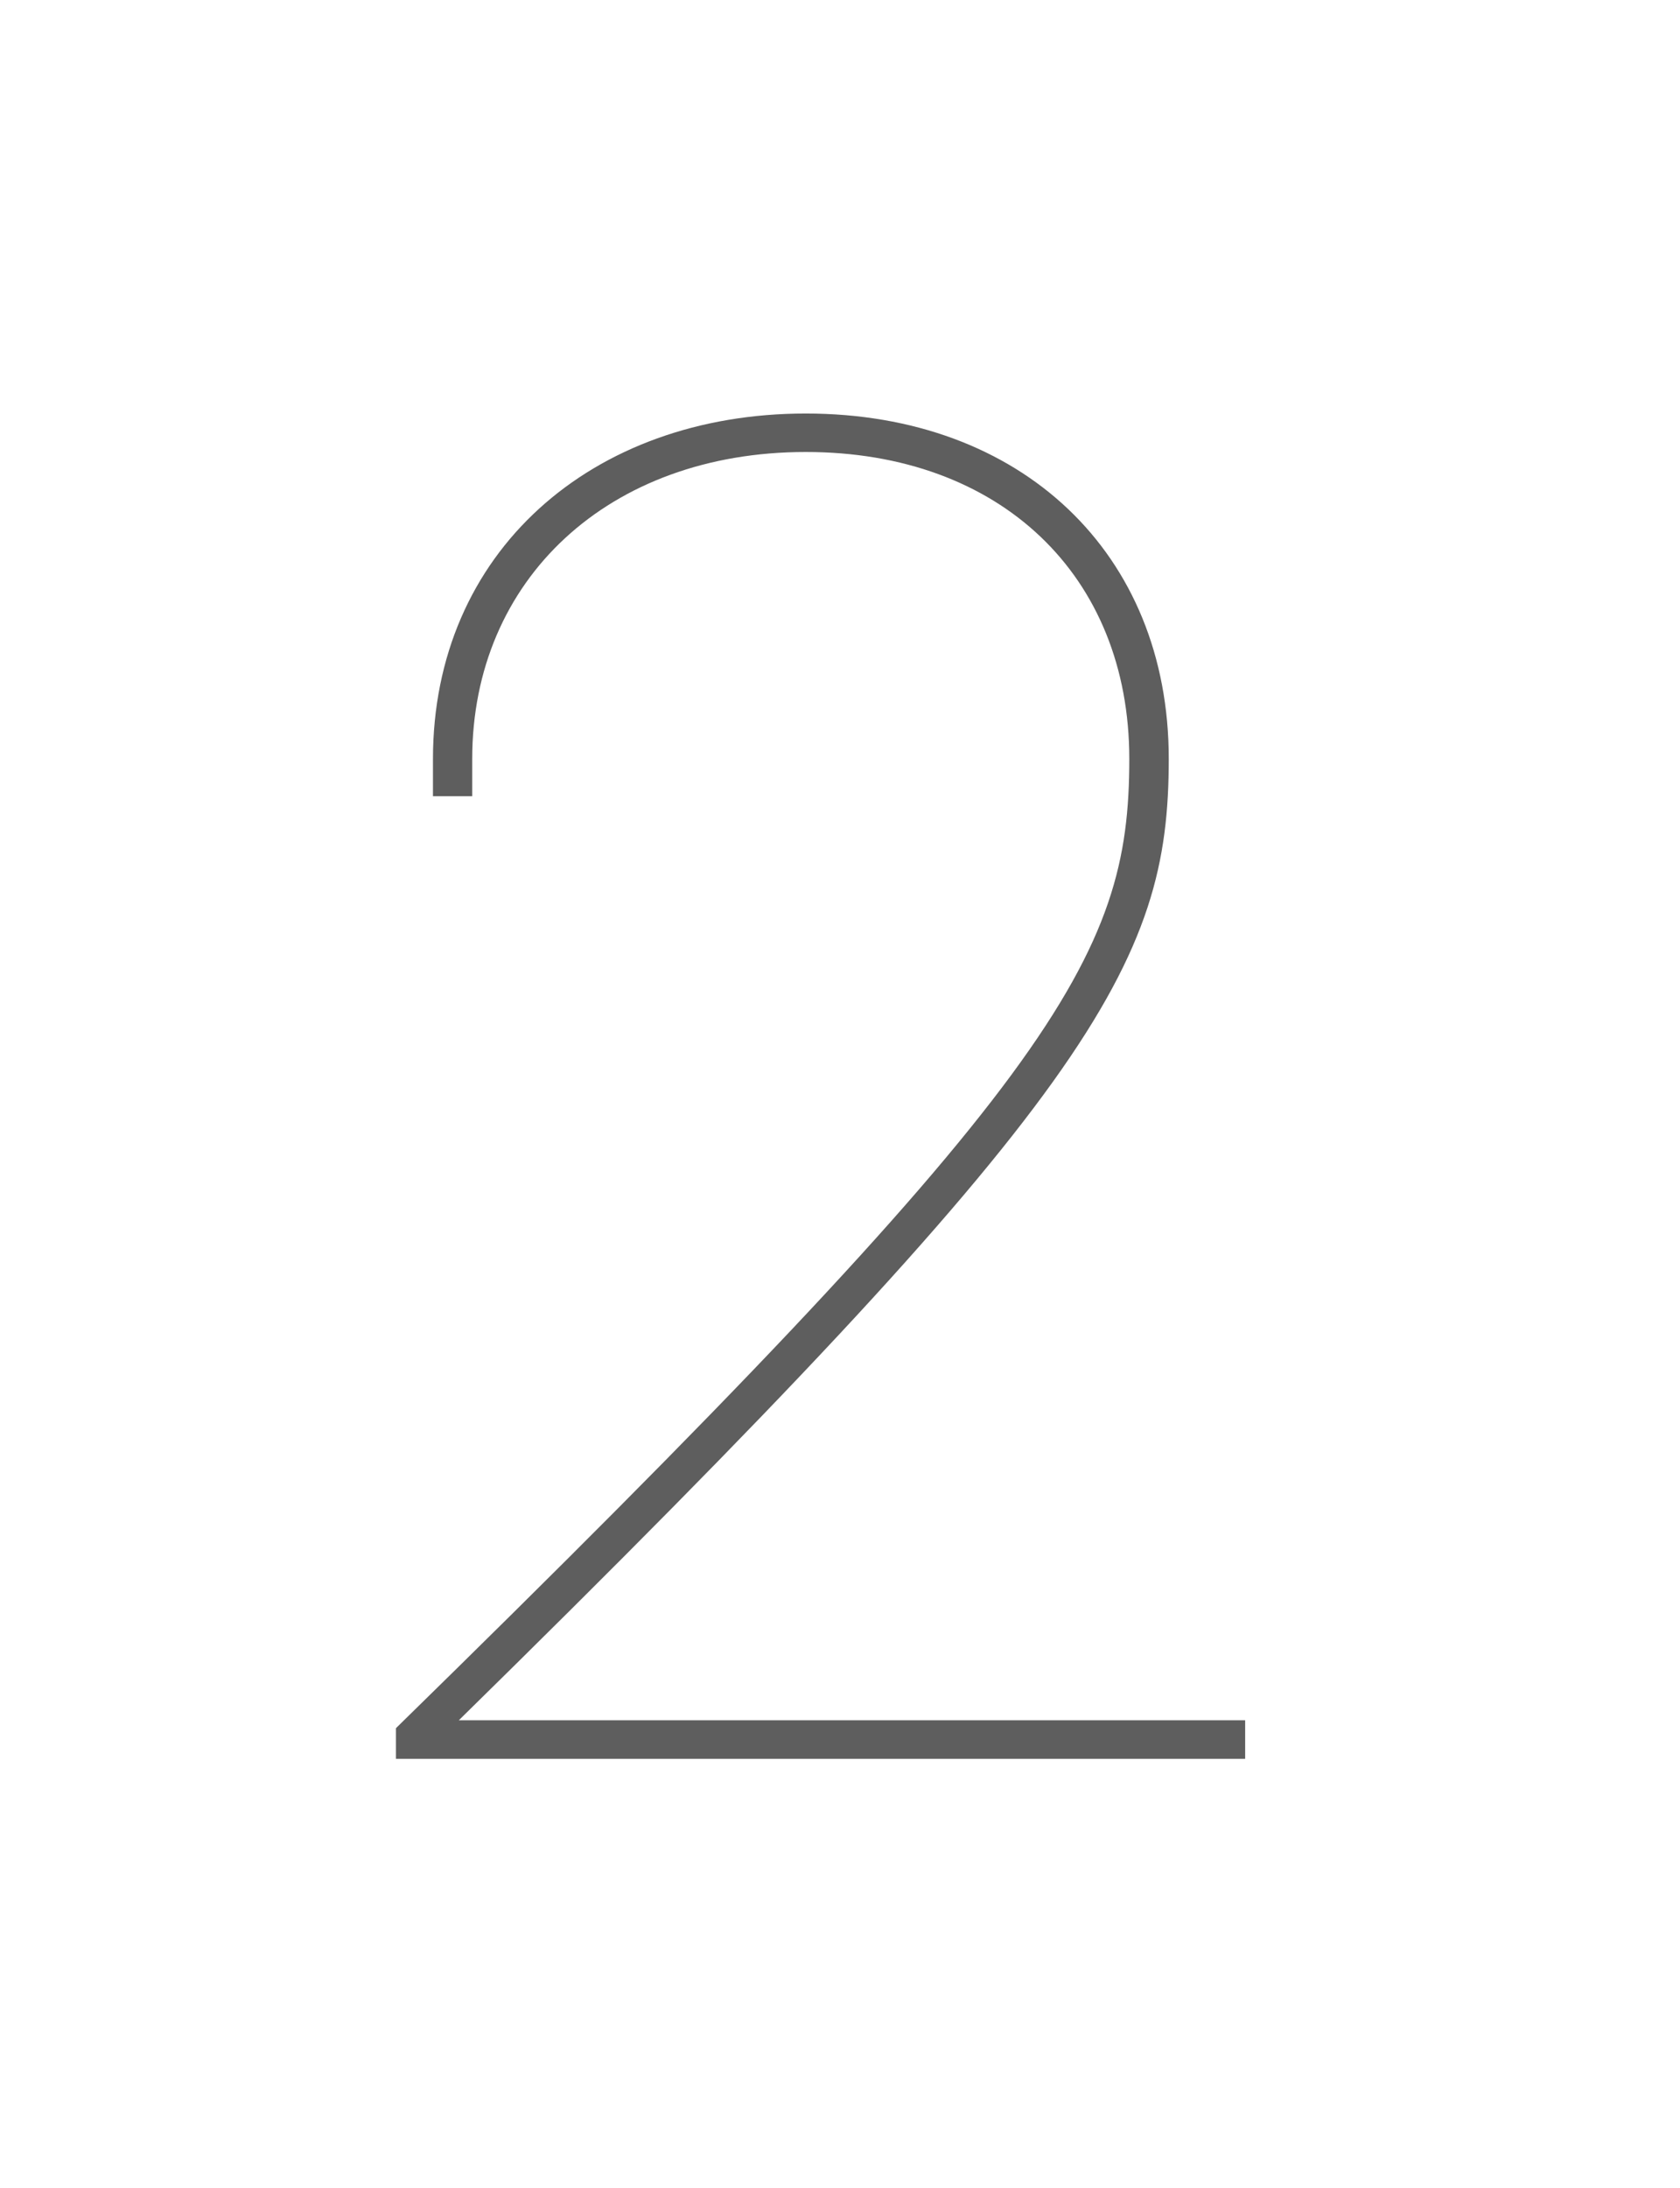 <svg xmlns="http://www.w3.org/2000/svg" xmlns:xlink="http://www.w3.org/1999/xlink" id="Capa_1" x="0px" y="0px" viewBox="0 0 232 302" style="enable-background:new 0 0 232 302;" xml:space="preserve"><style type="text/css">	.st0{fill:#5E5E5E;}</style><g>	<g>		<g>			<path class="st0" d="M171.95,237.43v5.31H54.68v-4.23c91.65-89.6,101.27-106.31,101.27-133.78c0-25.3-17.82-42.35-44.68-42.35    c-27.2,0-46.06,17.57-46.06,42.37v5.14h-5.42v-5.14c0-28.49,21.86-47.68,51.48-47.68c29.78,0,50.13,19.28,50.13,47.65    c0,28.3-9.98,46.33-98.04,132.7H171.95z"></path>		</g>	</g></g></svg>